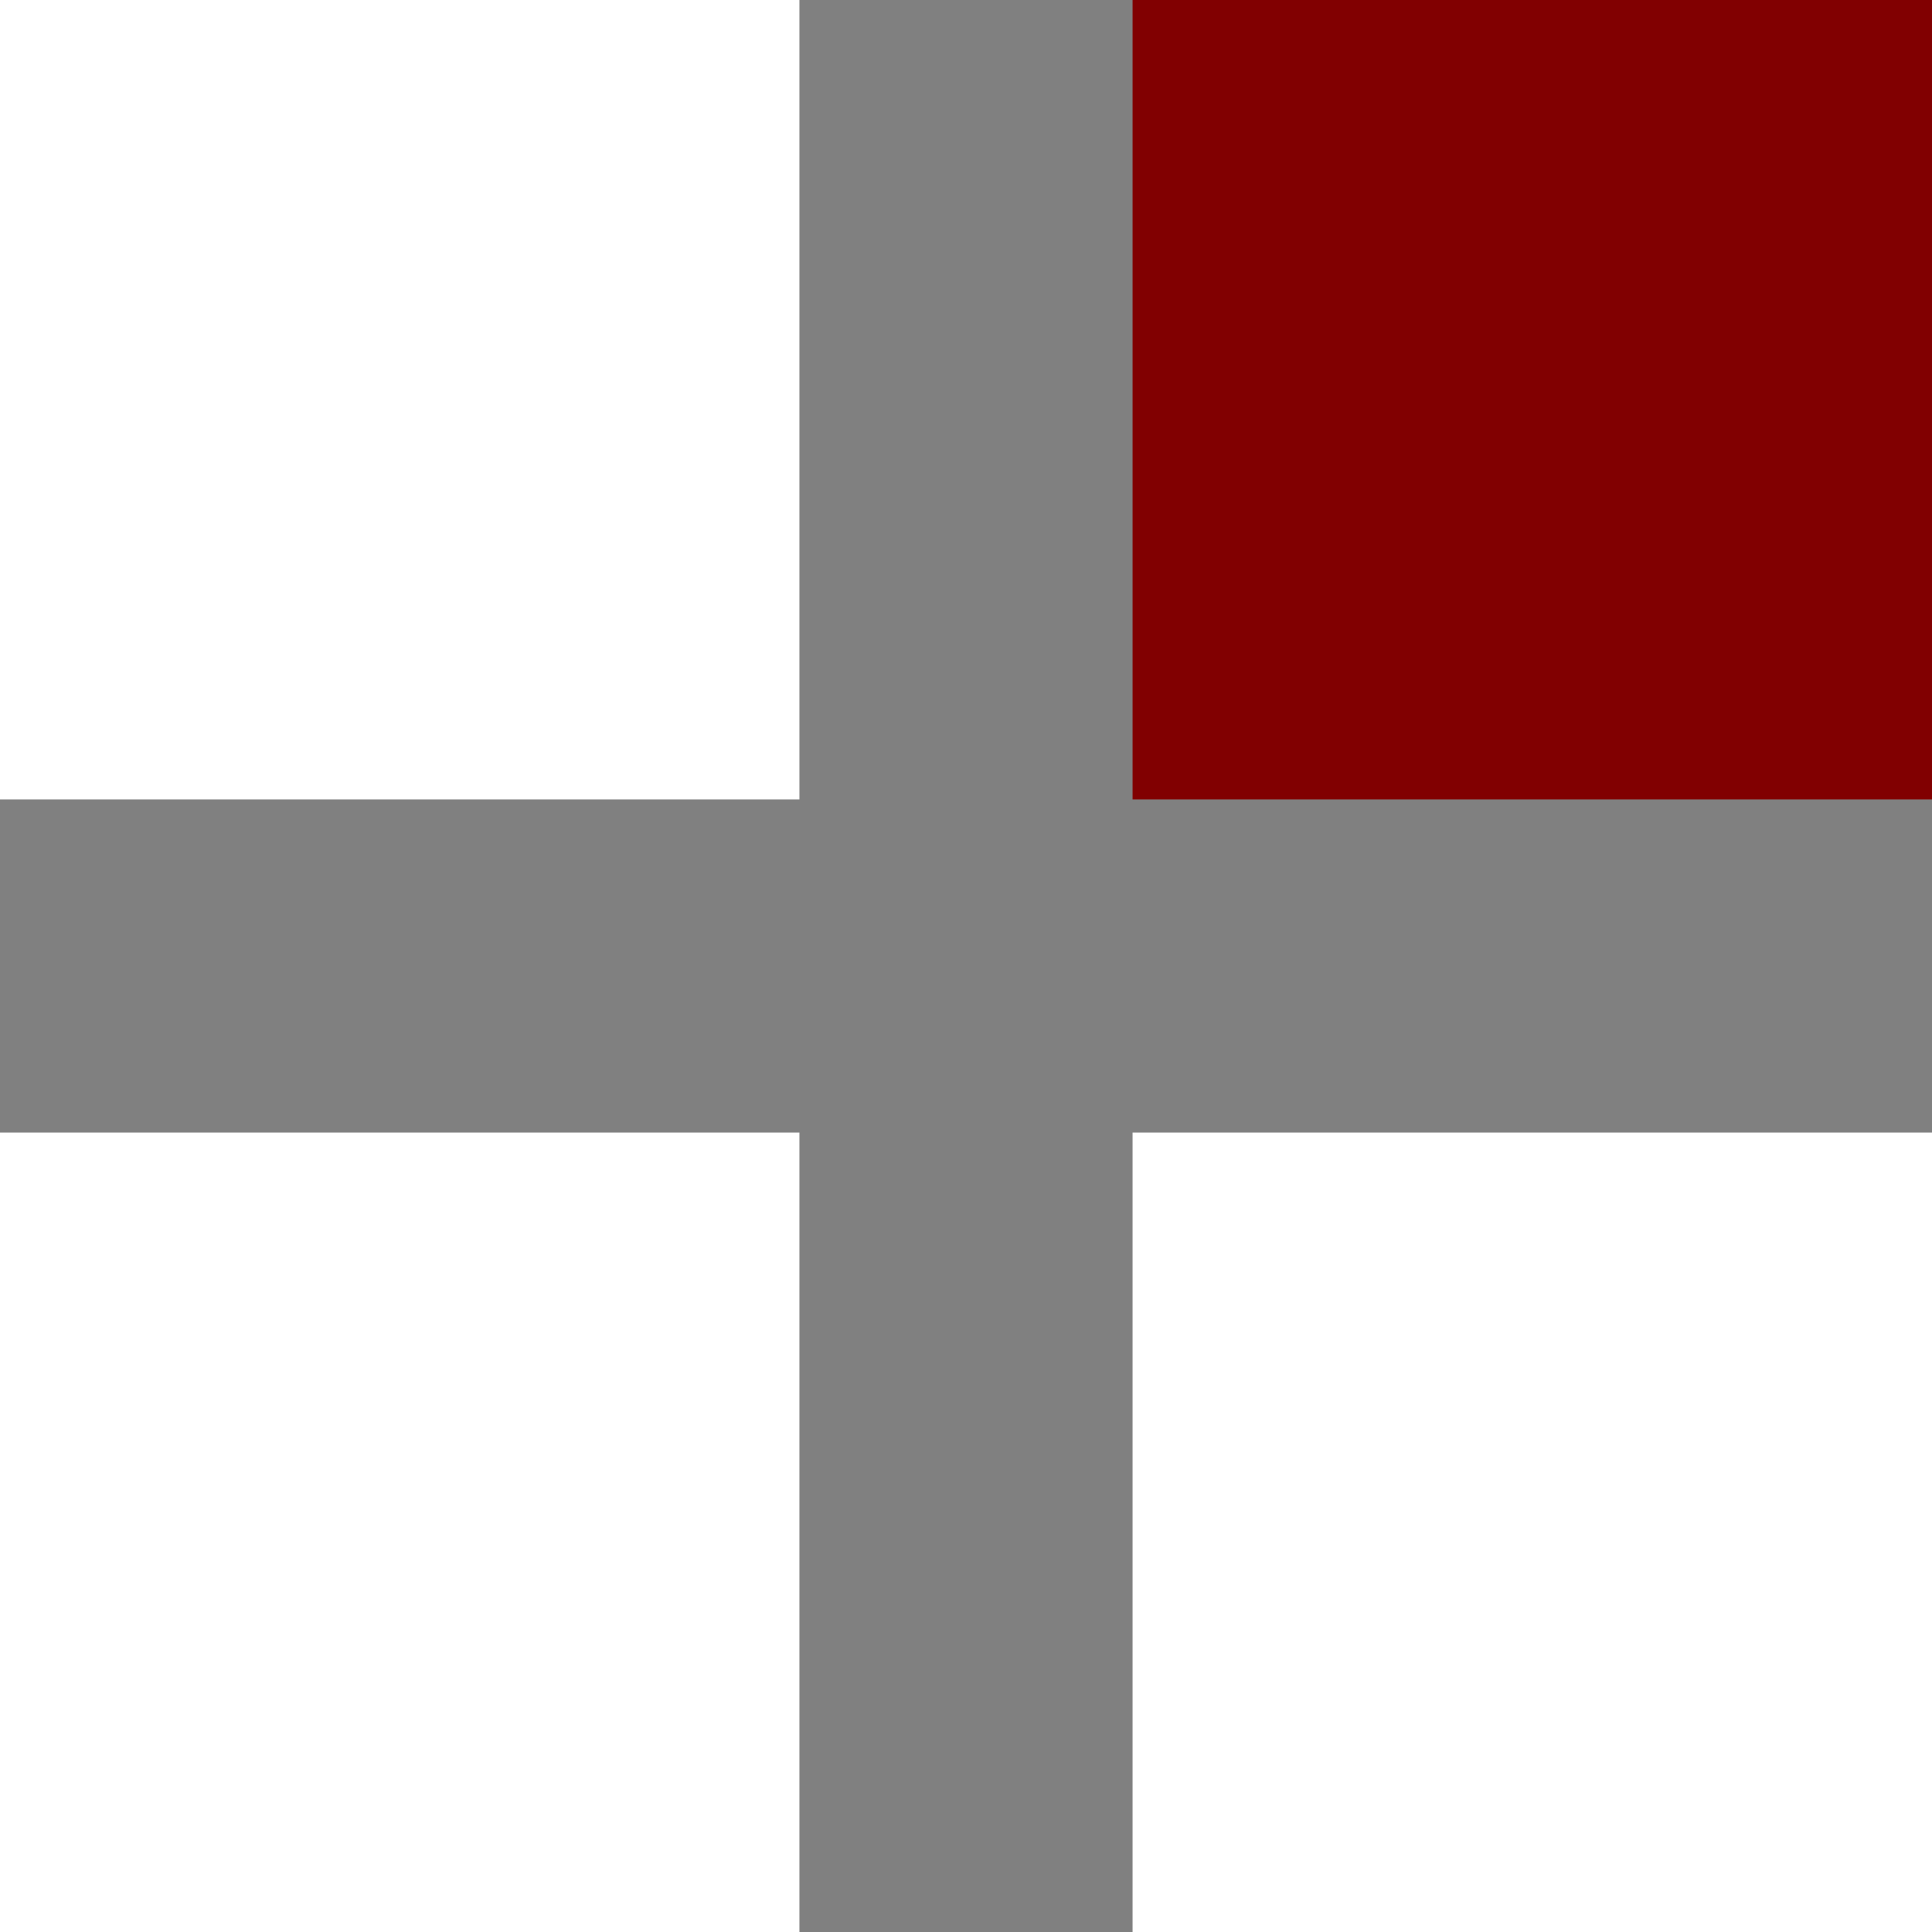 <?xml version="1.0" encoding="UTF-8"?> <svg xmlns="http://www.w3.org/2000/svg" width="32" height="32" viewBox="0 0 32 32" fill="none"><rect x="0" y="0" width="32" height="32" fill="#808080" stroke="none"/><rect width="13.241" height="13.241" fill="white"></rect><rect x="18.759" width="13.241" height="13.241" fill="#810001"></rect><rect x="18.759" y="18.759" width="13.241" height="13.241" fill="white"></rect><rect y="18.759" width="13.241" height="13.241" fill="white"></rect></svg> 